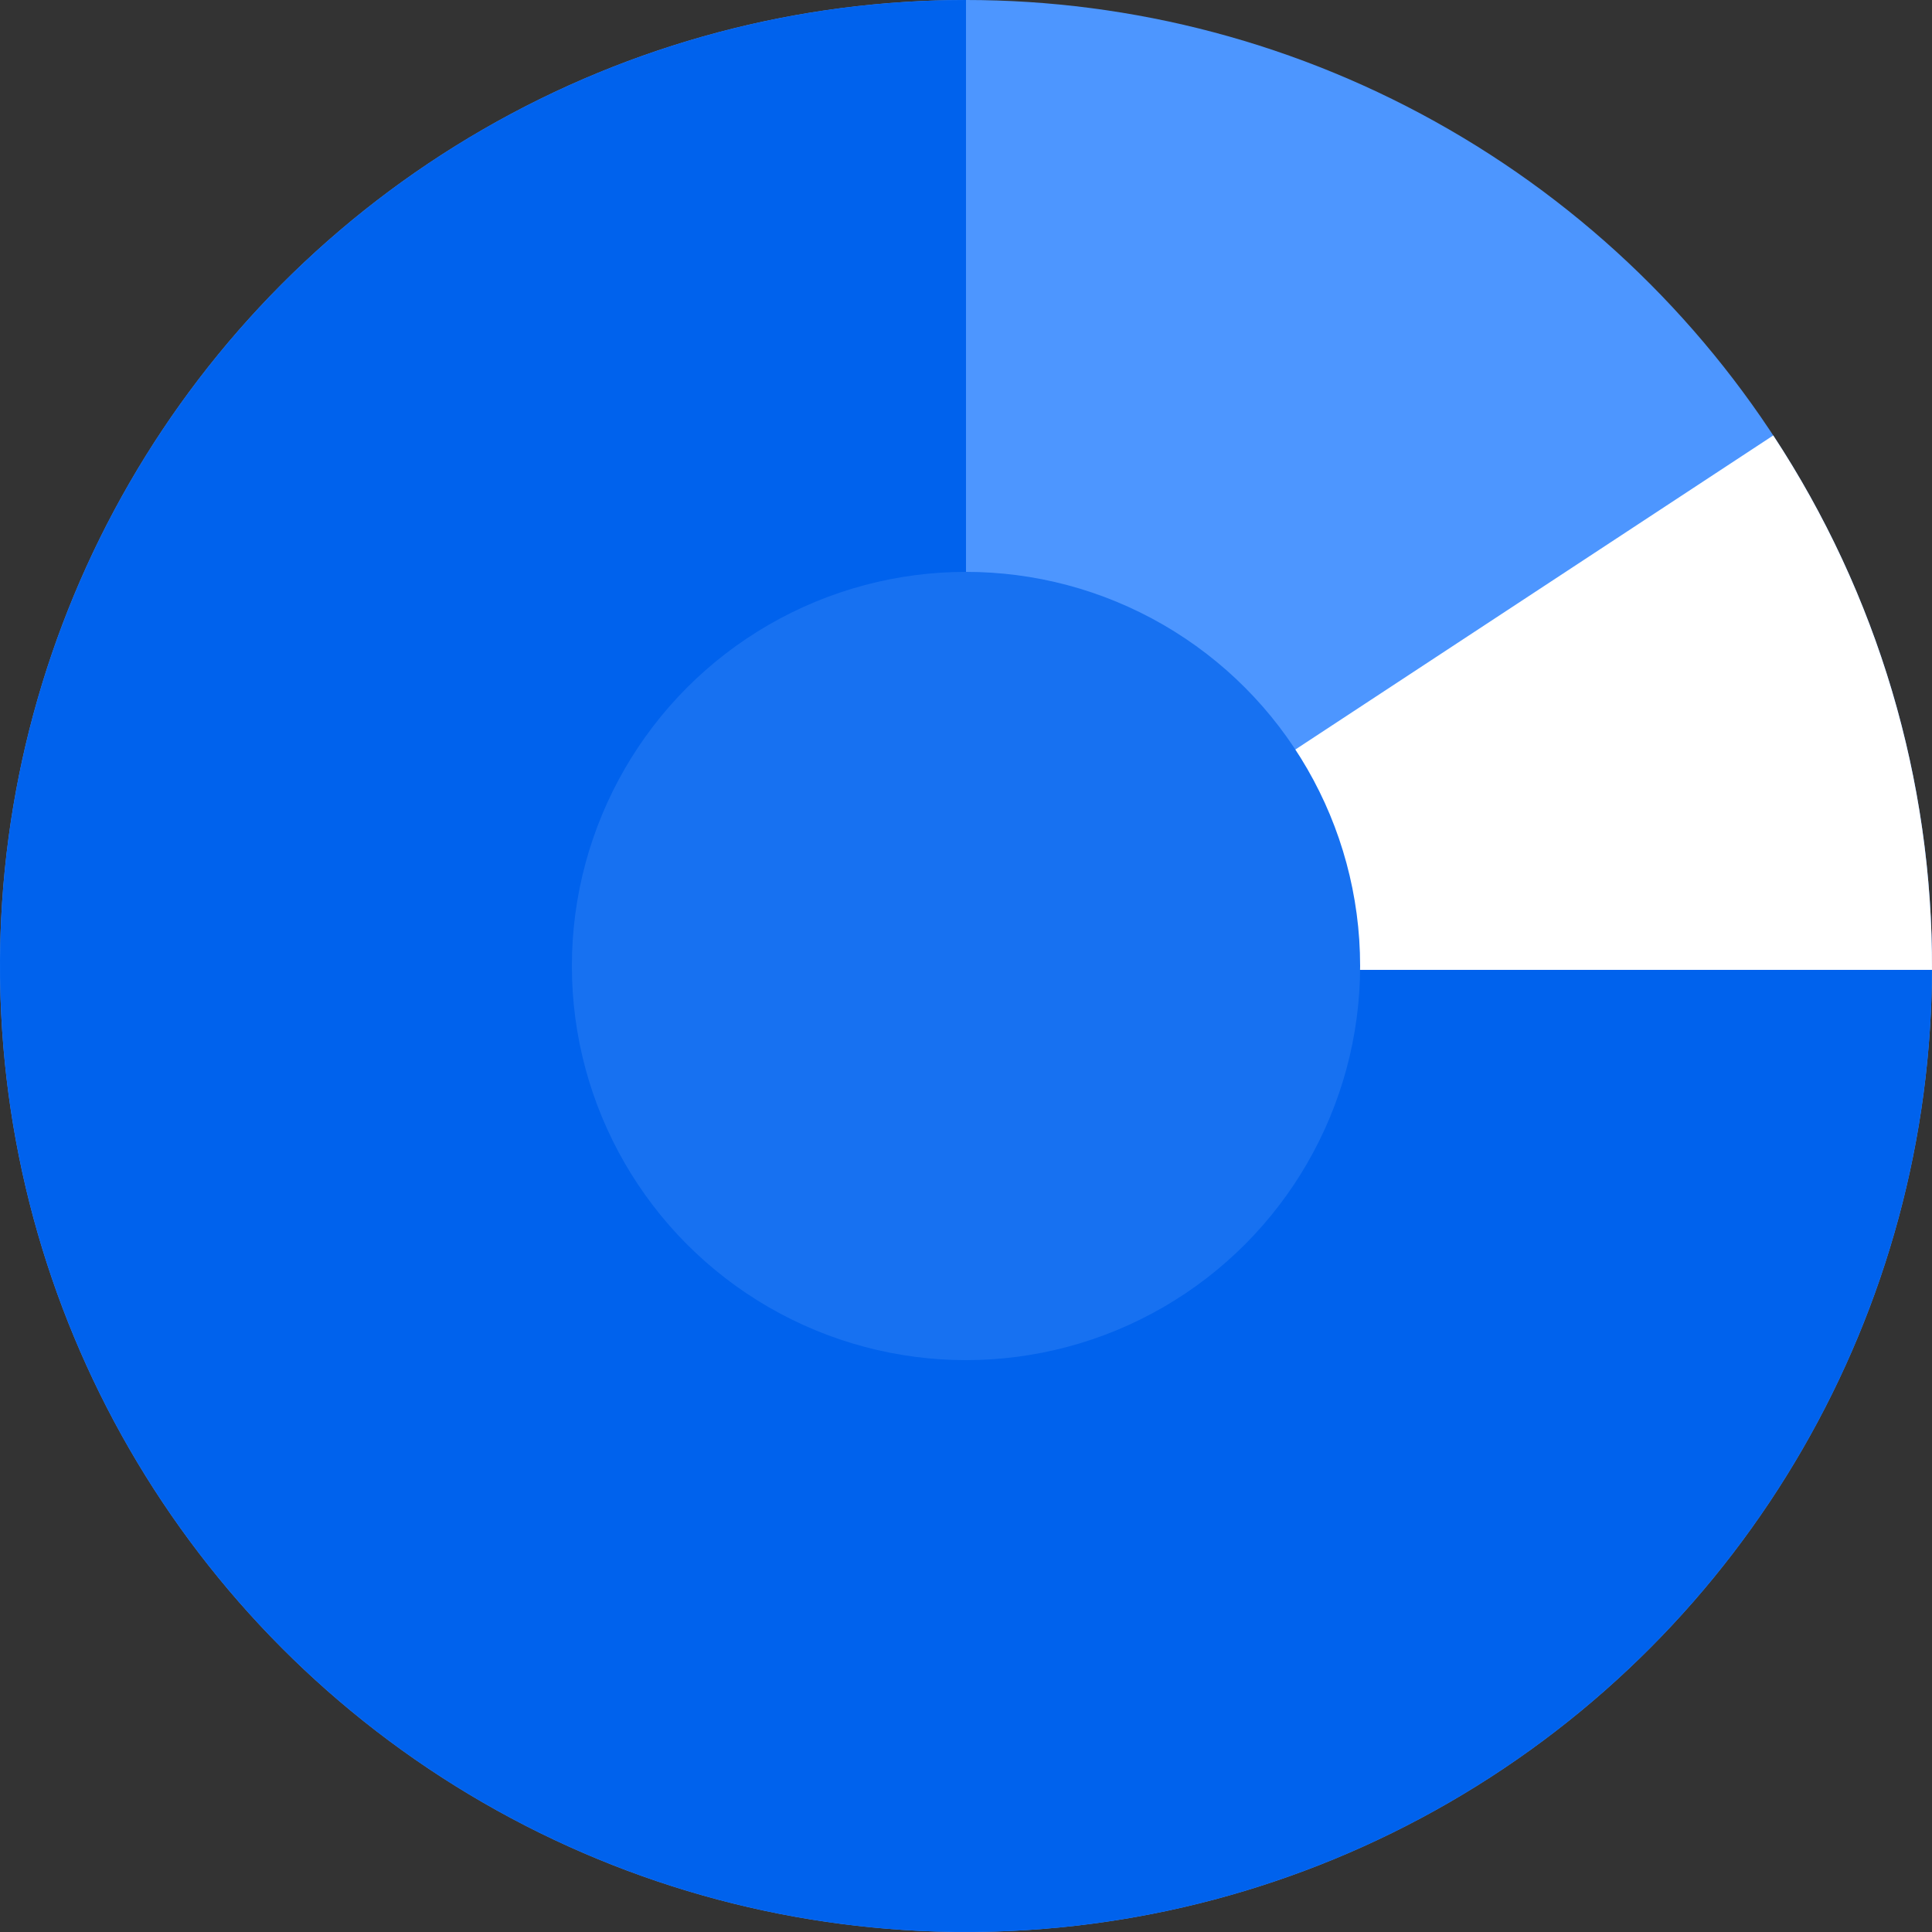 <?xml version="1.0" encoding="UTF-8"?> <svg xmlns="http://www.w3.org/2000/svg" width="250" height="250" viewBox="0 0 250 250" fill="none"><rect x="0" y="0" width="250" height="250" fill="#333333" stroke="none"/> <circle cx="125" cy="125" r="125" fill="#4D96FF"></circle> <path d="M250 125C250 149.723 242.669 173.89 228.934 194.446C215.199 215.002 195.676 231.024 172.835 240.485C149.995 249.946 124.861 252.421 100.614 247.598C76.366 242.775 54.093 230.87 36.612 213.388C19.13 195.907 7.225 173.634 2.402 149.386C-2.421 125.139 0.054 100.005 9.515 77.165C18.976 54.324 34.998 34.801 55.554 21.066C76.11 7.331 100.277 -2.94815e-07 125 0L125 125H250Z" fill="#0062ED"></path> <path fill-rule="evenodd" clip-rule="evenodd" d="M124.5 124.239V125.5H249.999C250.097 100.934 242.955 76.88 229.458 56.345L125 125L124.5 124.239Z" fill="white"></path> <circle cx="125" cy="125" r="51" fill="#1771F1"></circle> </svg> 
